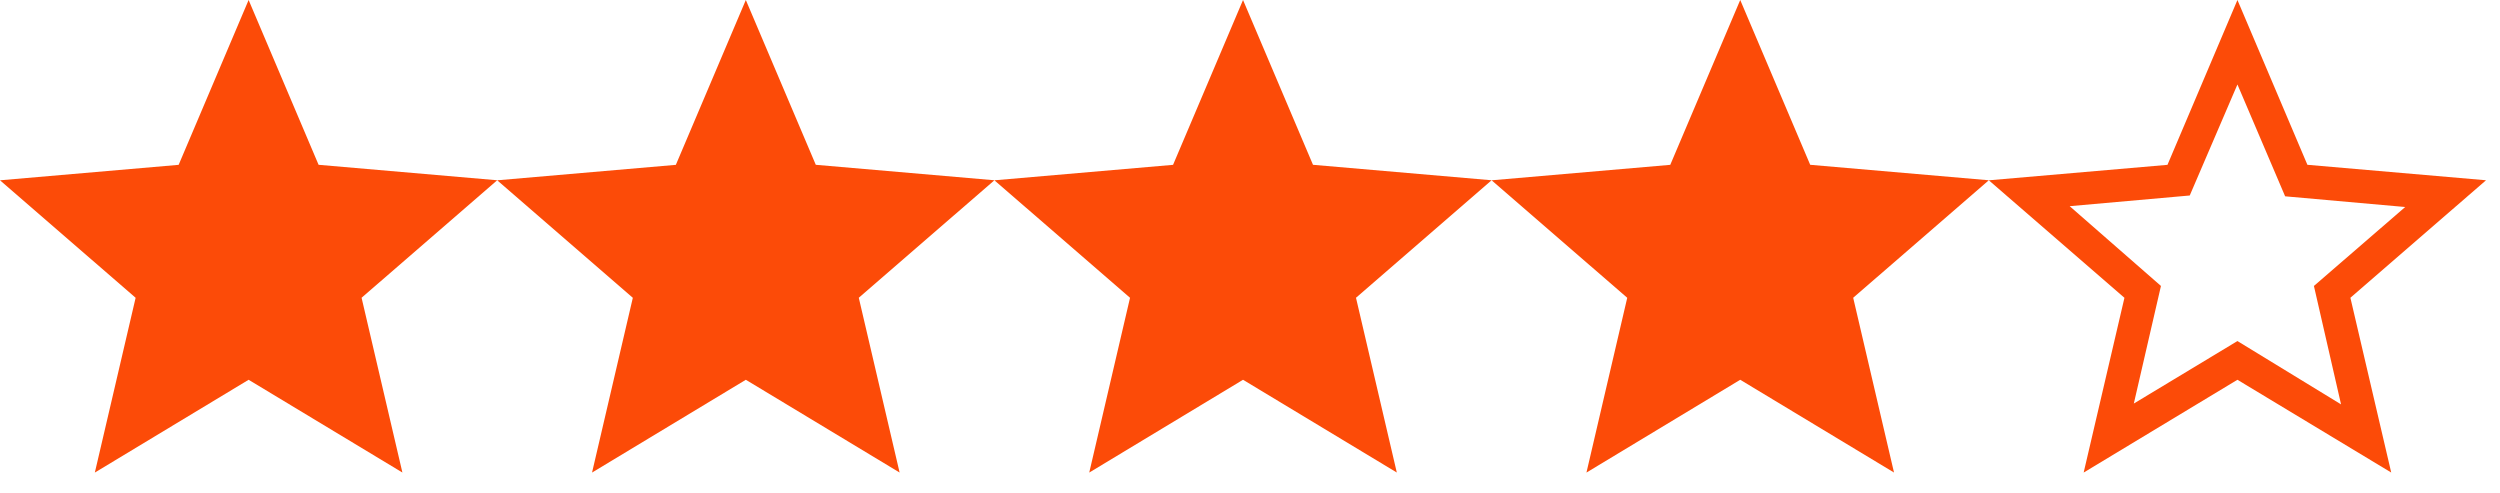 <svg width="76" height="15" viewBox="0 0 76 15" fill="none" xmlns="http://www.w3.org/2000/svg">
<path d="M2.883 14.366L4.123 9.053L0 5.481L5.431 5.011L7.558 0L9.685 5.01L15.115 5.48L10.992 9.052L12.233 14.365L7.558 11.545L2.883 14.366Z" fill="#FC4B08"/>
<path d="M17.998 14.366L19.238 9.053L15.115 5.481L20.546 5.011L22.673 0L24.8 5.01L30.23 5.48L26.107 9.052L27.348 14.365L22.673 11.545L17.998 14.366Z" fill="#FC4B08"/>
<path d="M33.113 14.366L34.353 9.053L30.23 5.481L35.661 5.011L37.788 0L39.915 5.01L45.345 5.48L41.222 9.052L42.463 14.365L37.788 11.545L33.113 14.366Z" fill="#FC4B08"/>
<path d="M48.228 14.366L49.468 9.053L45.345 5.481L50.776 5.011L52.903 0L55.03 5.01L60.46 5.48L56.337 9.052L57.578 14.365L52.903 11.545L48.228 14.366Z" fill="#FC4B08"/>
<path d="M64.868 12.268L68.018 10.368L71.168 12.293L70.343 8.693L73.118 6.293L69.468 5.968L68.018 2.568L66.568 5.943L62.918 6.268L65.693 8.693L64.868 12.268ZM63.343 14.366L64.583 9.053L60.46 5.481L65.891 5.011L68.018 0L70.145 5.01L75.575 5.48L71.452 9.052L72.693 14.365L68.018 11.545L63.343 14.366Z" fill="#FC4B08"/>
</svg>
